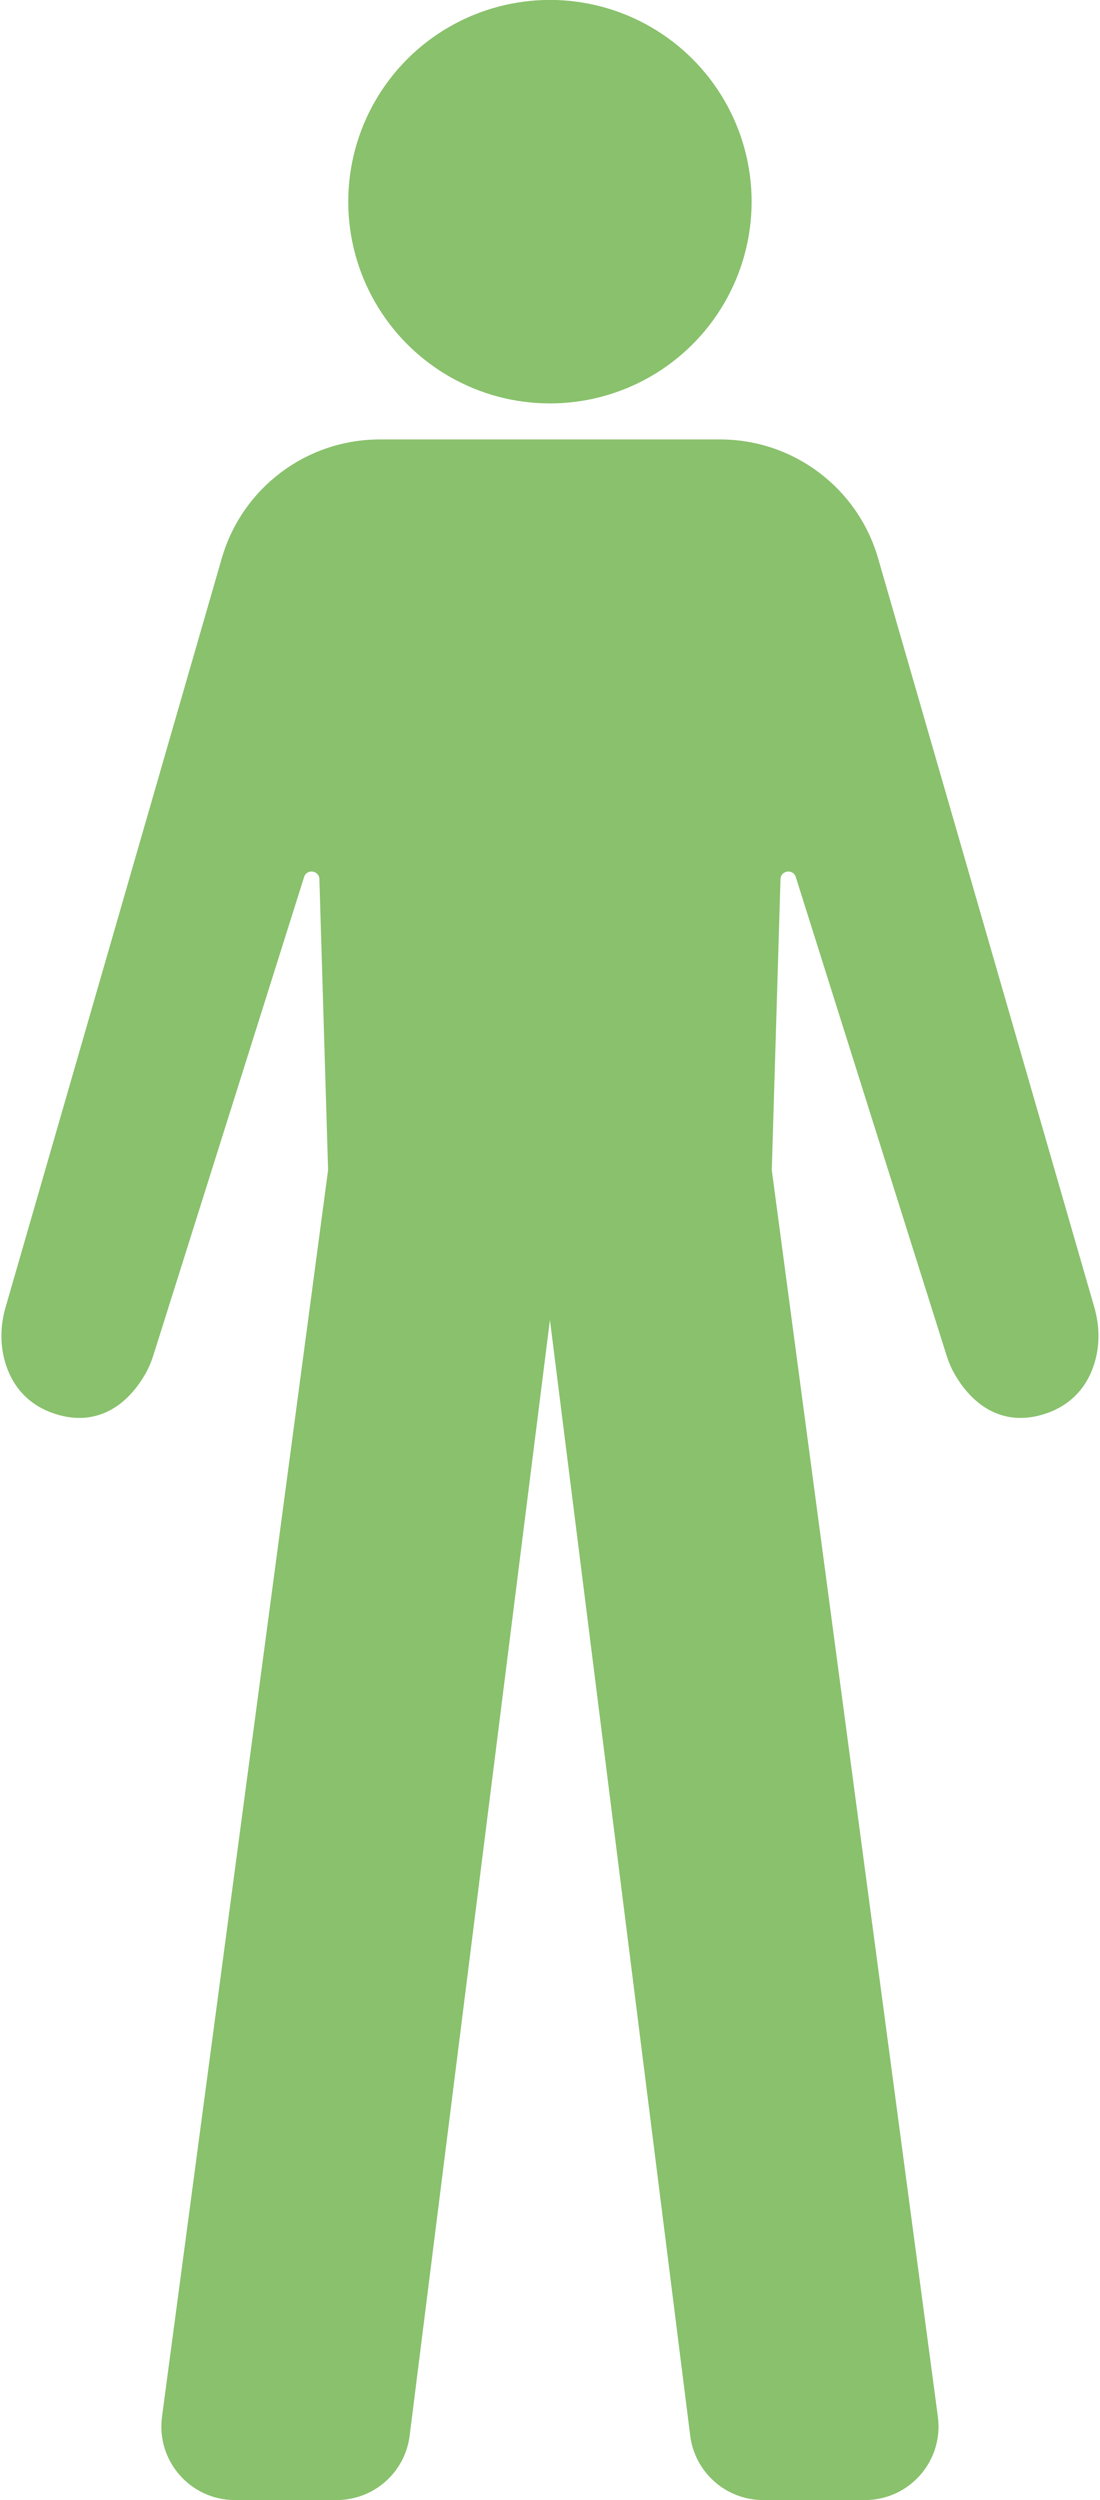 <?xml version="1.0" encoding="UTF-8" standalone="no"?><svg xmlns="http://www.w3.org/2000/svg" xmlns:xlink="http://www.w3.org/1999/xlink" fill="#89c16c" height="1600" preserveAspectRatio="xMidYMid meet" version="1" viewBox="99.8 56.3 704.2 1600.0" width="704.2" zoomAndPan="magnify"><g id="change1_1"><path d="m801.39 925.21c-4.122 17.166-14.691 29.326-30.446 35.149-25.937 9.586-46.949-1.978-59.98-24.636-2.227-3.846-3.942-7.982-5.27-12.214l-96.443-305.94c-1.701-5.381-9.628-4.288-9.794 1.369l-5.575 186.15 106.33 797.9c3.749 28.219-18.19 53.284-46.659 53.284h-65.18c-23.737 0-43.754-17.651-46.714-41.194l-89.803-714.08-89.803 714.08c-2.96 23.544-22.976 41.194-46.7 41.194h-65.181c-28.468 0-50.421-25.065-46.658-53.284l106.33-797.9-5.575-186.15c-0.166-5.657-8.106-6.75-9.794-1.369l-96.443 305.94c-1.342 4.233-3.057 8.369-5.27 12.214-13.044 22.658-34.057 34.222-59.979 24.636-15.77-5.824-26.324-17.983-30.46-35.149-2.545-10.61-2.006-21.732 1.024-32.217l138.43-479.39c13.003-45.054 54.239-76.067 101.13-76.067h217.91c46.893 0 88.129 31.013 101.13 76.067l138.43 479.39c3.029 10.485 3.569 21.607 1.01 32.217z" fill="inherit"/></g><g id="change1_2"><circle cx="451.86" cy="185.37" fill="inherit" r="129.11"/></g></svg>